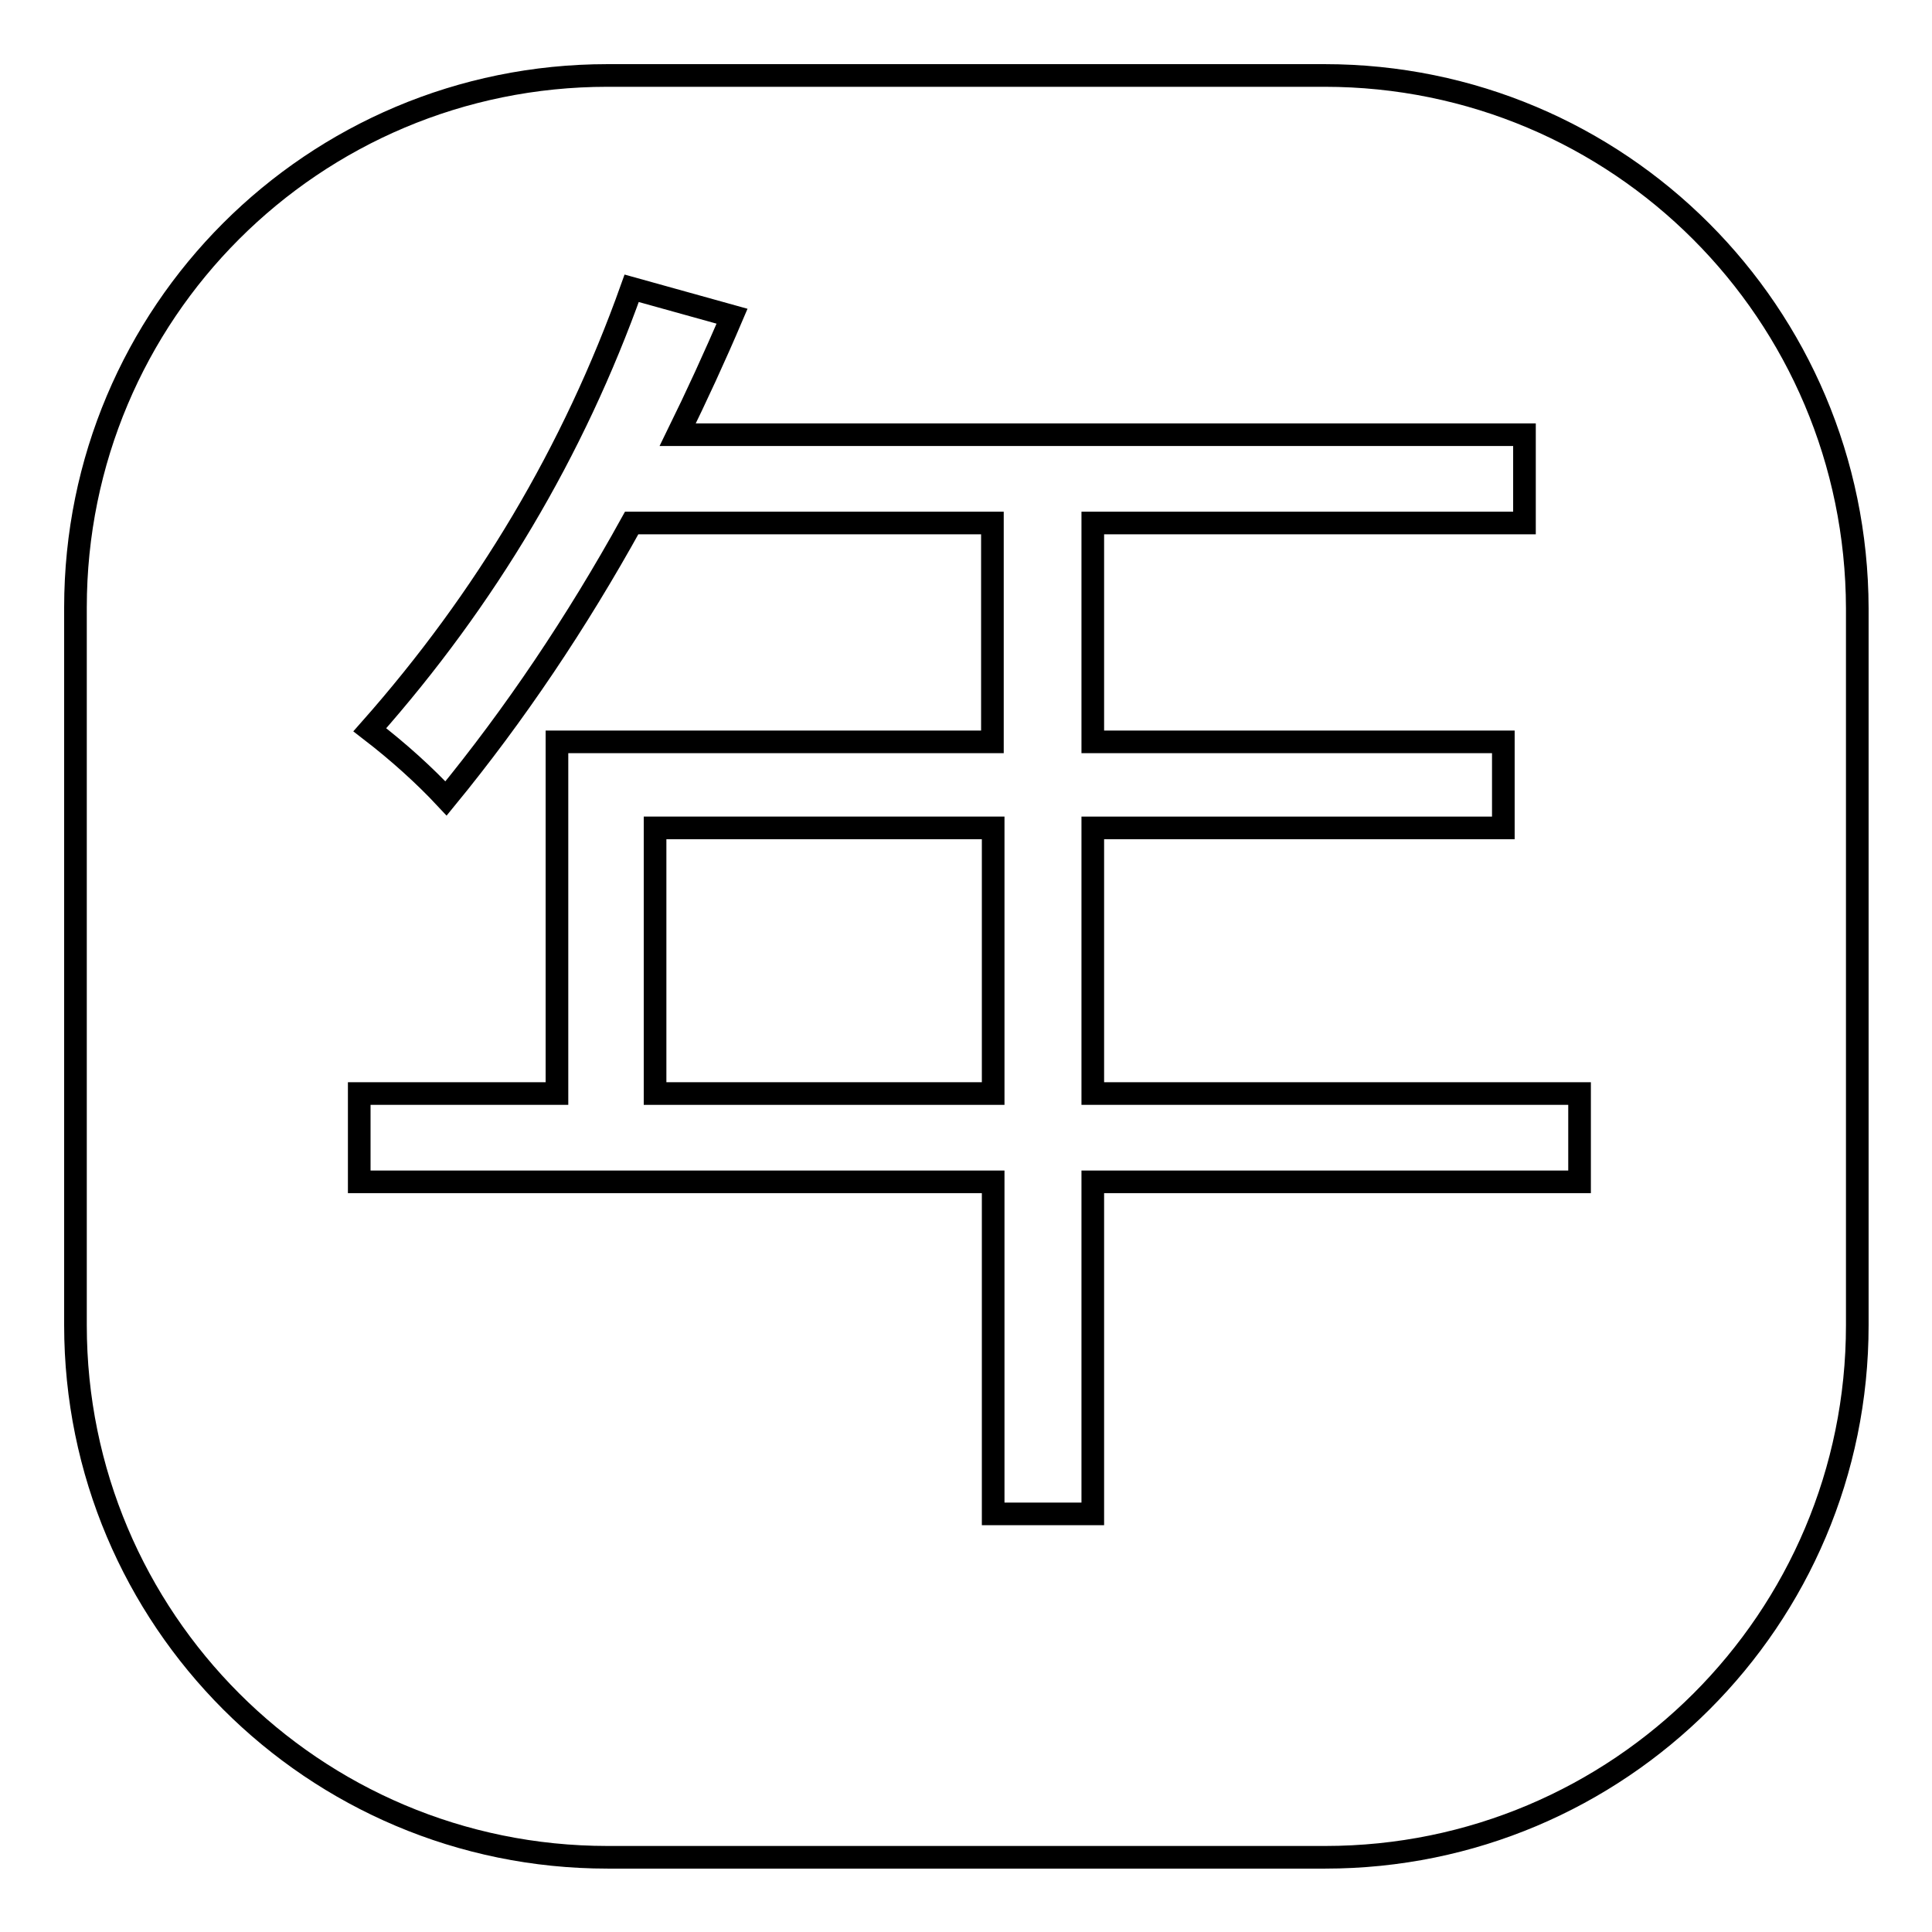 <?xml version="1.0" encoding="utf-8"?>
<!-- Svg Vector Icons : http://www.onlinewebfonts.com/icon -->
<!DOCTYPE svg PUBLIC "-//W3C//DTD SVG 1.1//EN" "http://www.w3.org/Graphics/SVG/1.1/DTD/svg11.dtd">
<svg version="1.1" xmlns="http://www.w3.org/2000/svg" xmlns:xlink="http://www.w3.org/1999/xlink" x="0px" y="0px" viewBox="0 0 256 256" enable-background="new 0 0 256 256" xml:space="preserve">
<g><g><path stroke-width="3" fill-opacity="0" stroke="#000000"  d="M86.8,109.7h44.8v35.2H86.8V109.7z"/><path stroke-width="3" fill-opacity="0" stroke="#000000"  d="M175.5,10h-95C41.5,10,10,41.5,10,80.5v95.1c0,38.9,31.5,70.5,70.5,70.5h95.1c38.9,0,70.5-31.5,70.5-70.5v-95C246,41.5,214.5,10,175.5,10z M209.3,156.6h-64.5v44h-13.2v-44H47.6v-11.7h26.2V98.3h57.7v-29H83.7c-7.3,13.2-15.5,25.4-24.6,36.5c-2.8-3-6.2-6.1-10.1-9.1c15.4-17.4,27-36.9,34.7-58.5L97,41.9c-2.3,5.4-4.7,10.6-7.2,15.7H202v11.7h-57.2v29h54.4v11.4h-54.4v35.2h64.5V156.6z"/></g></g>
</svg>